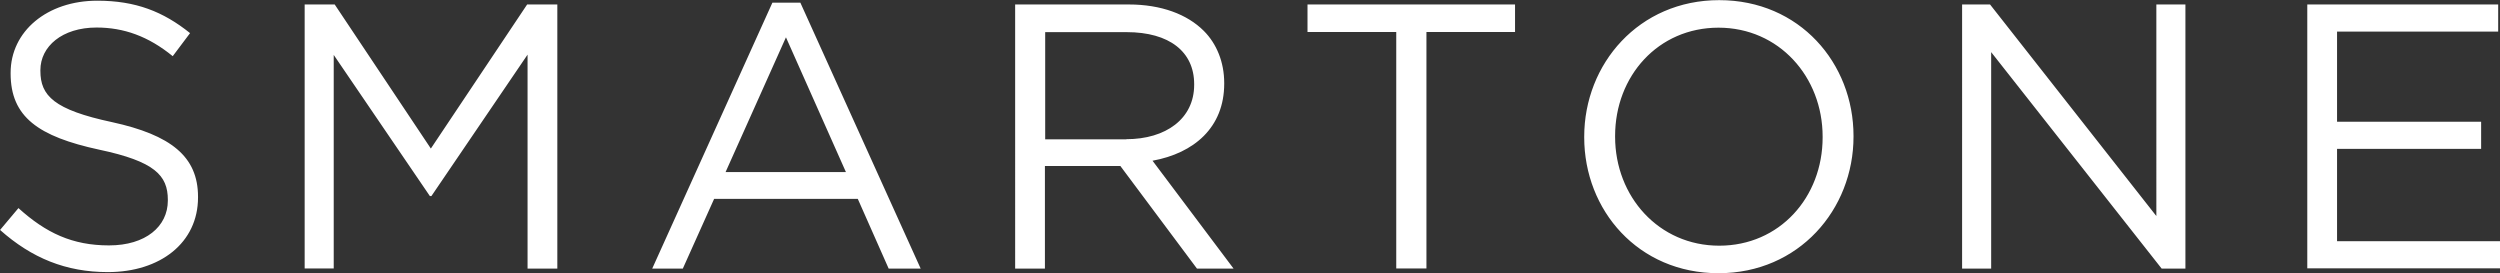 <svg id="_レイヤー_2" xmlns="http://www.w3.org/2000/svg" viewBox="0 0 178.89 19.54"><rect x="0" y="0" width="178.89" height="19.54" fill="#333333" stroke="none"/><defs><style>.cls-1{fill:#fff;stroke-width:0}</style></defs><path class="cls-1" d="M0 16.46l1.32-1.57c1.97 1.78 3.86 2.67 6.48 2.67s4.21-1.35 4.21-3.21v-.05c0-1.75-.94-2.75-4.91-3.59C2.75 9.77.76 8.37.76 5.26v-.05C.76 2.24 3.37.05 6.96.05c2.75 0 4.72.78 6.64 2.32l-1.24 1.65c-1.75-1.43-3.51-2.05-5.45-2.05-2.46 0-4.02 1.35-4.02 3.05v.05c0 1.78.97 2.78 5.13 3.67 4.21.92 6.15 2.46 6.15 5.34v.05c0 3.24-2.7 5.34-6.45 5.34-3 0-5.45-1-7.72-3.02zM21.79.32h2.16l6.88 10.31L37.72.32h2.16v18.9h-2.13V3.91l-6.88 10.12h-.11l-6.88-10.1v15.28H21.8V.32zM55.27.19h2l8.61 19.03h-2.29l-2.21-4.99H51.1l-2.24 4.99h-2.19L55.27.19zm5.26 12.12l-4.29-9.64-4.32 9.64h8.61zM72.65.32h8.12c2.32 0 4.18.7 5.37 1.89.92.92 1.46 2.24 1.46 3.73v.05c0 3.13-2.16 4.97-5.13 5.51l5.8 7.72h-2.62l-5.48-7.34h-5.4v7.34h-2.13V.32zm7.94 9.64c2.83 0 4.86-1.46 4.86-3.89v-.05c0-2.32-1.78-3.72-4.83-3.72h-5.83v7.67h5.8zM99.9 2.29h-6.34V.32h14.85v1.97h-6.34v16.92h-2.16V2.29zm13.46 7.54v-.05c0-5.21 3.91-9.77 9.66-9.77s9.61 4.51 9.61 9.72v.05c0 5.21-3.91 9.77-9.66 9.77s-9.61-4.51-9.61-9.72zm17.06 0v-.05c0-4.29-3.13-7.8-7.45-7.8s-7.4 3.46-7.4 7.75v.05c0 4.29 3.13 7.8 7.45 7.8s7.4-3.46 7.4-7.75zM140.4.32h2l11.9 15.14V.32h2.08v18.9h-1.7l-12.2-15.49v15.49h-2.08V.32zm24.7 0h13.66v1.94h-11.53v6.45h10.31v1.94h-10.31v6.61h11.66v1.94H165.1V.32z" id="_プロジェクト始動の背景"/></svg>